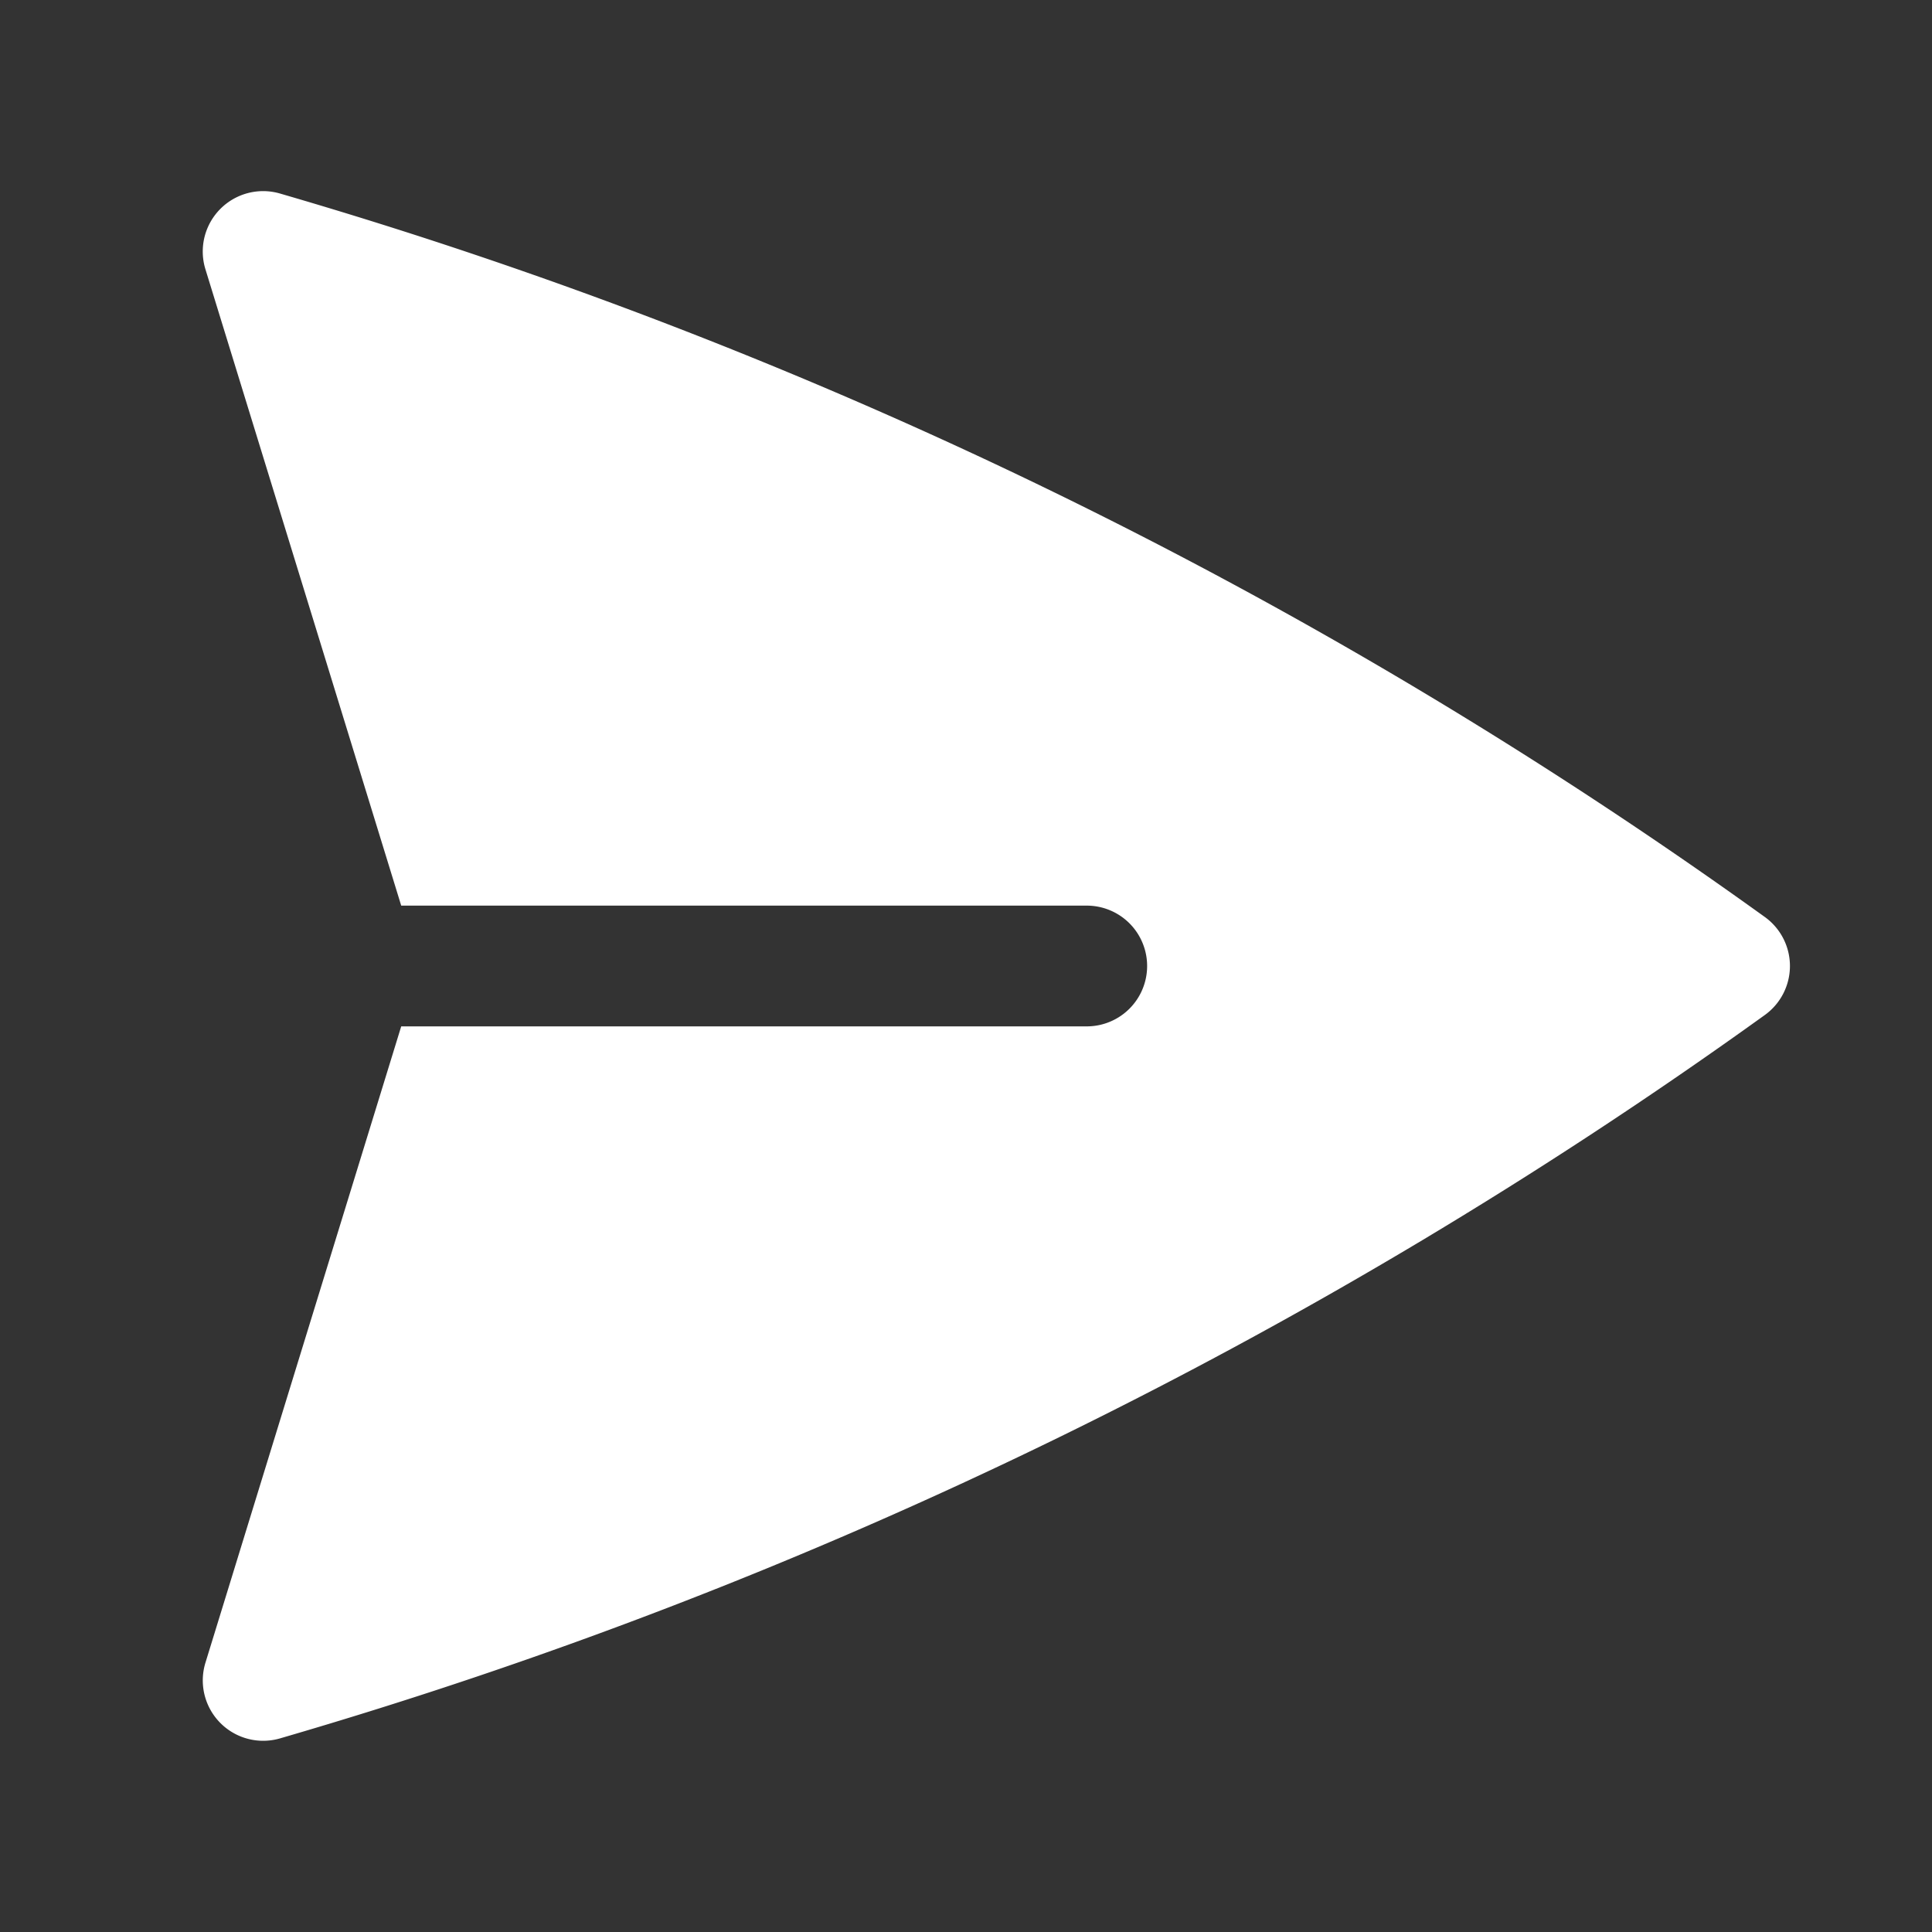                        <svg xmlns="http://www.w3.org/2000/svg" viewBox="0 0 24 24" fill="white">
                            <rect x="0" y="0" width="24" height="24" fill="#333333" stroke="none"/>
                            <path
                                d="M3.478 2.404a.75.75 0 0 0-.926.941l2.432 7.905H13.5a.75.75 0 0 1 0 1.5H4.984l-2.432 7.905a.75.75 0 0 0 .926.94 60.519 60.519 0 0 0 18.445-8.986.75.75 0 0 0 0-1.218A60.517 60.517 0 0 0 3.478 2.404Z" />
                        </svg>
